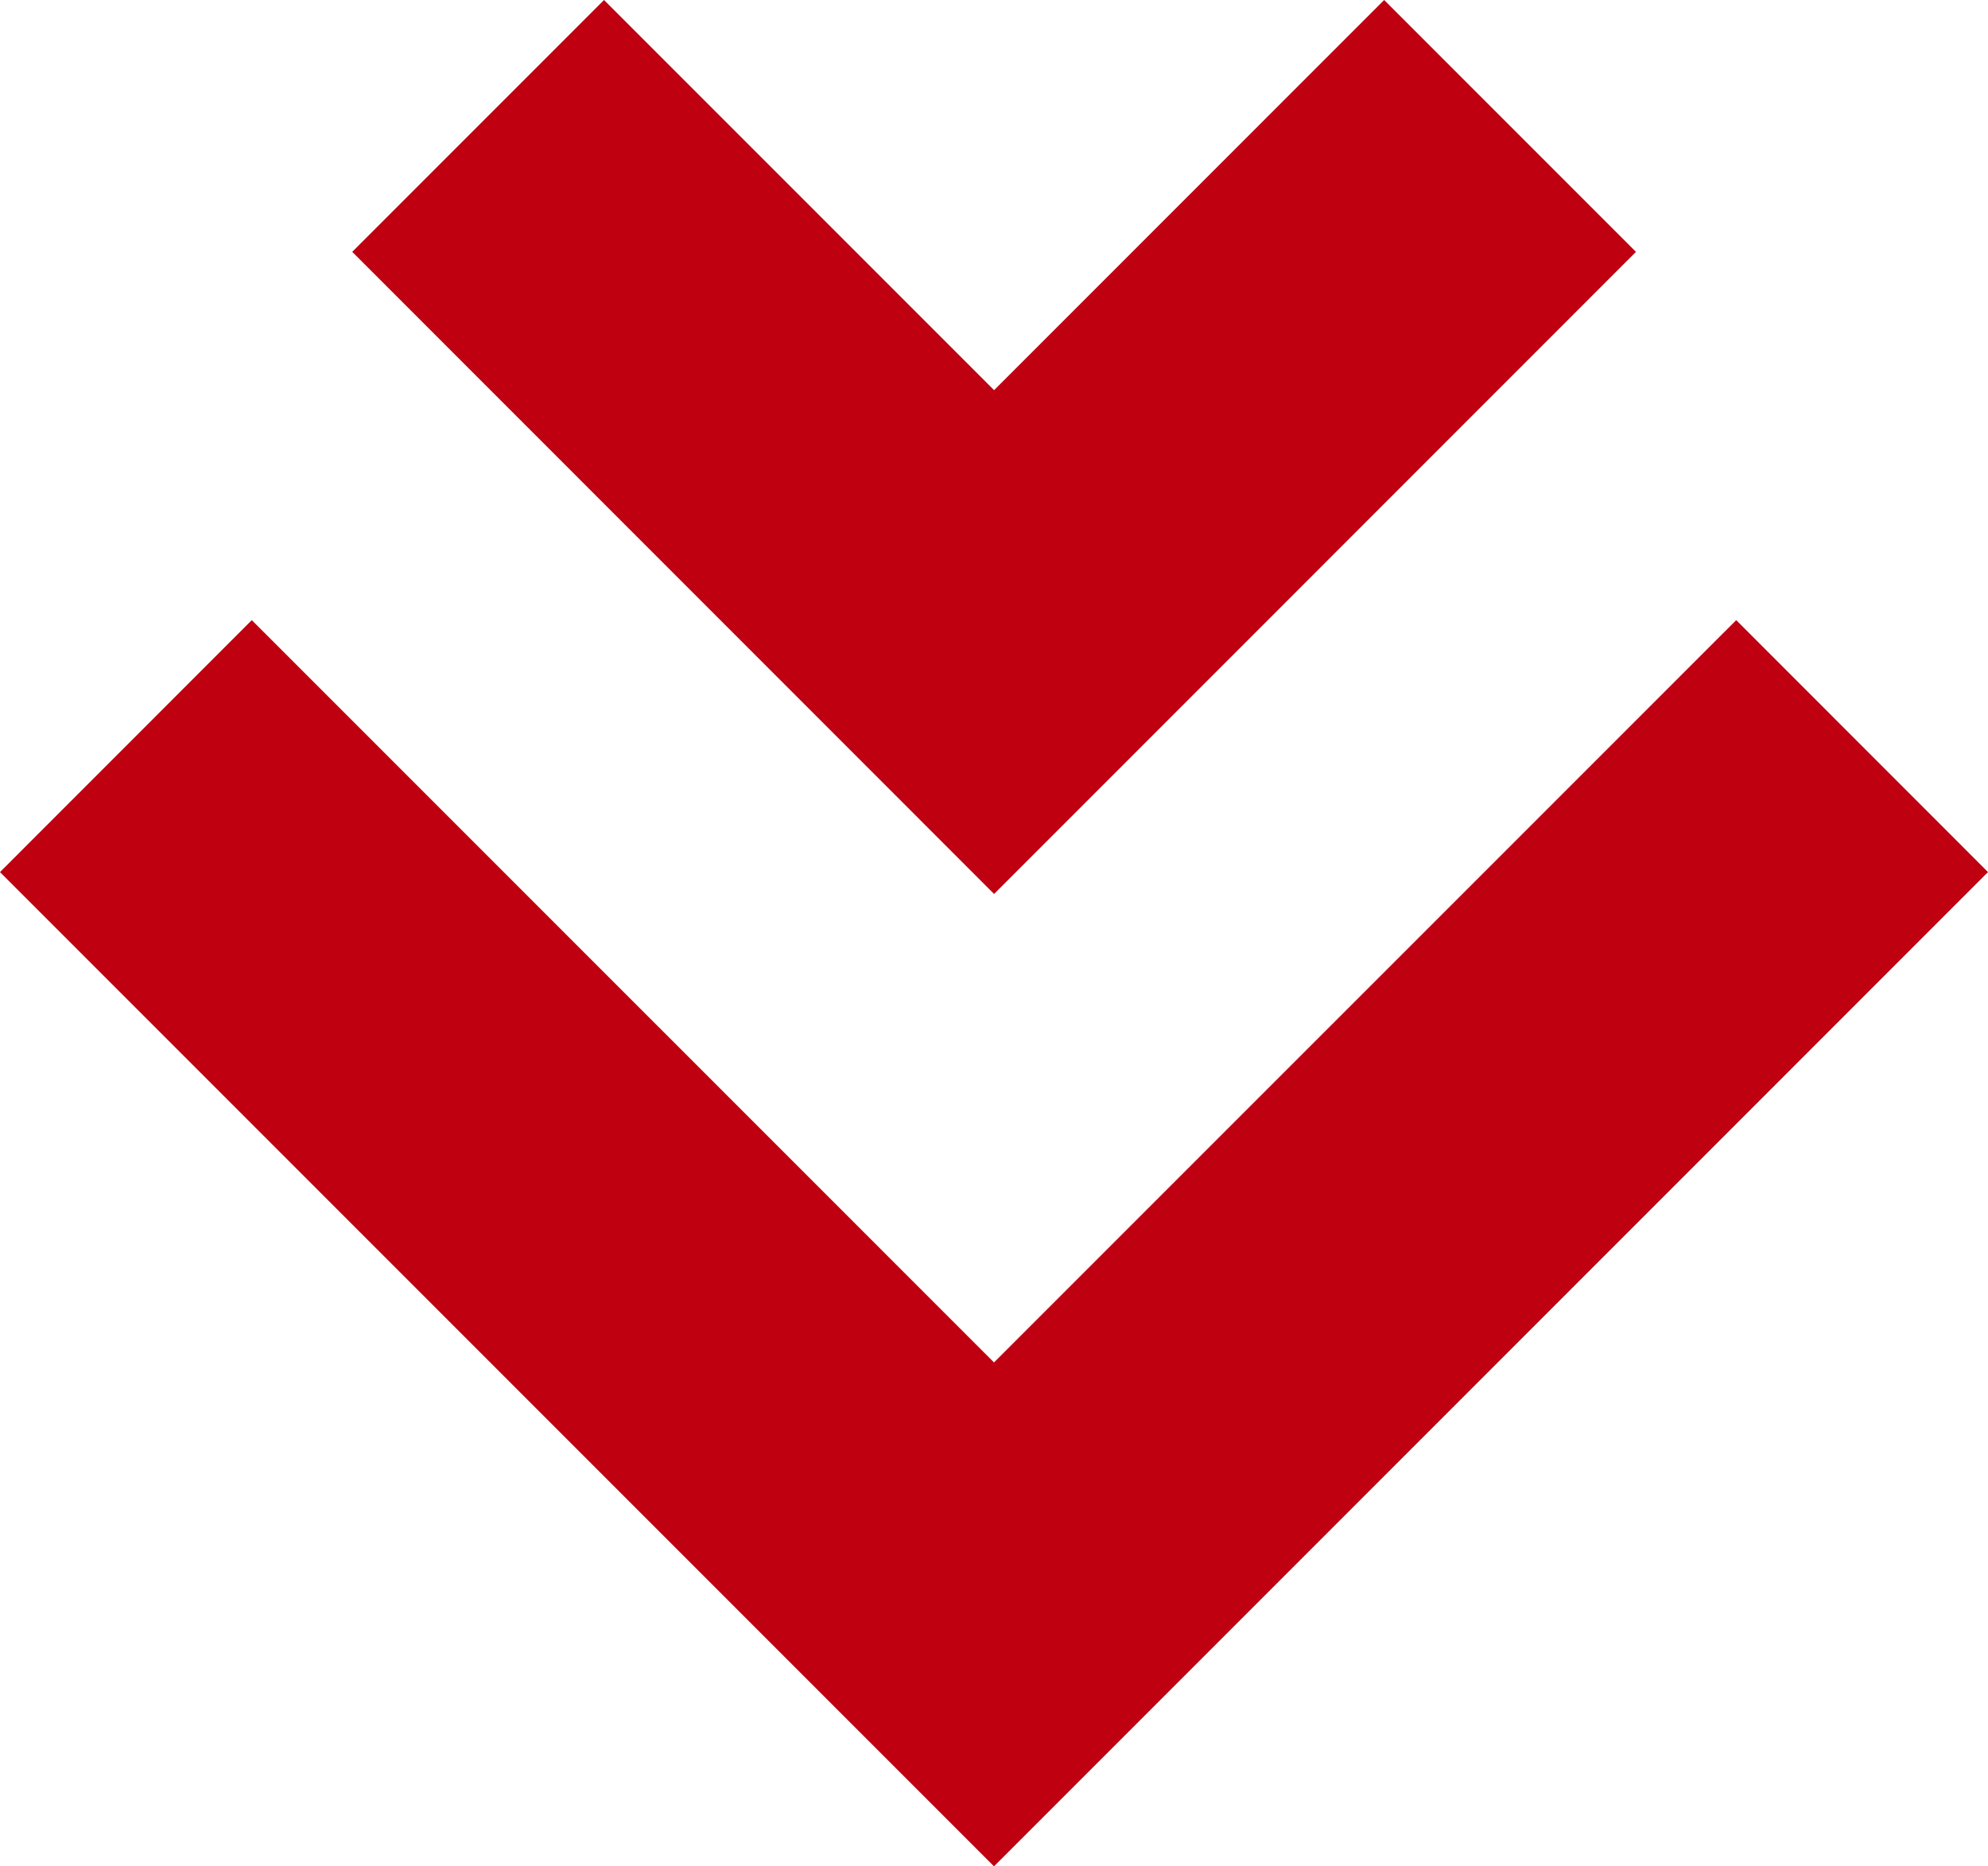 <svg xmlns="http://www.w3.org/2000/svg" width="20.07" height="18.837" viewBox="0 0 20.07 18.837">
  <g id="Grupo_4606" data-name="Grupo 4606" transform="translate(20.07) rotate(90)">
    <path id="Trazado_6757" data-name="Trazado 6757" d="M2.543,0,0,2.542l7.492,7.493L0,17.528,2.543,20.07,12.578,10.035Z" transform="translate(6.259 0)" fill="#bf0011"/>
    <path id="Trazado_6758" data-name="Trazado 6758" d="M0,2.542,3.938,6.48,0,10.418,2.542,12.96,9.023,6.48,2.542,0Z" transform="translate(0 3.554)" fill="#bf0011"/>
  </g>
</svg>
